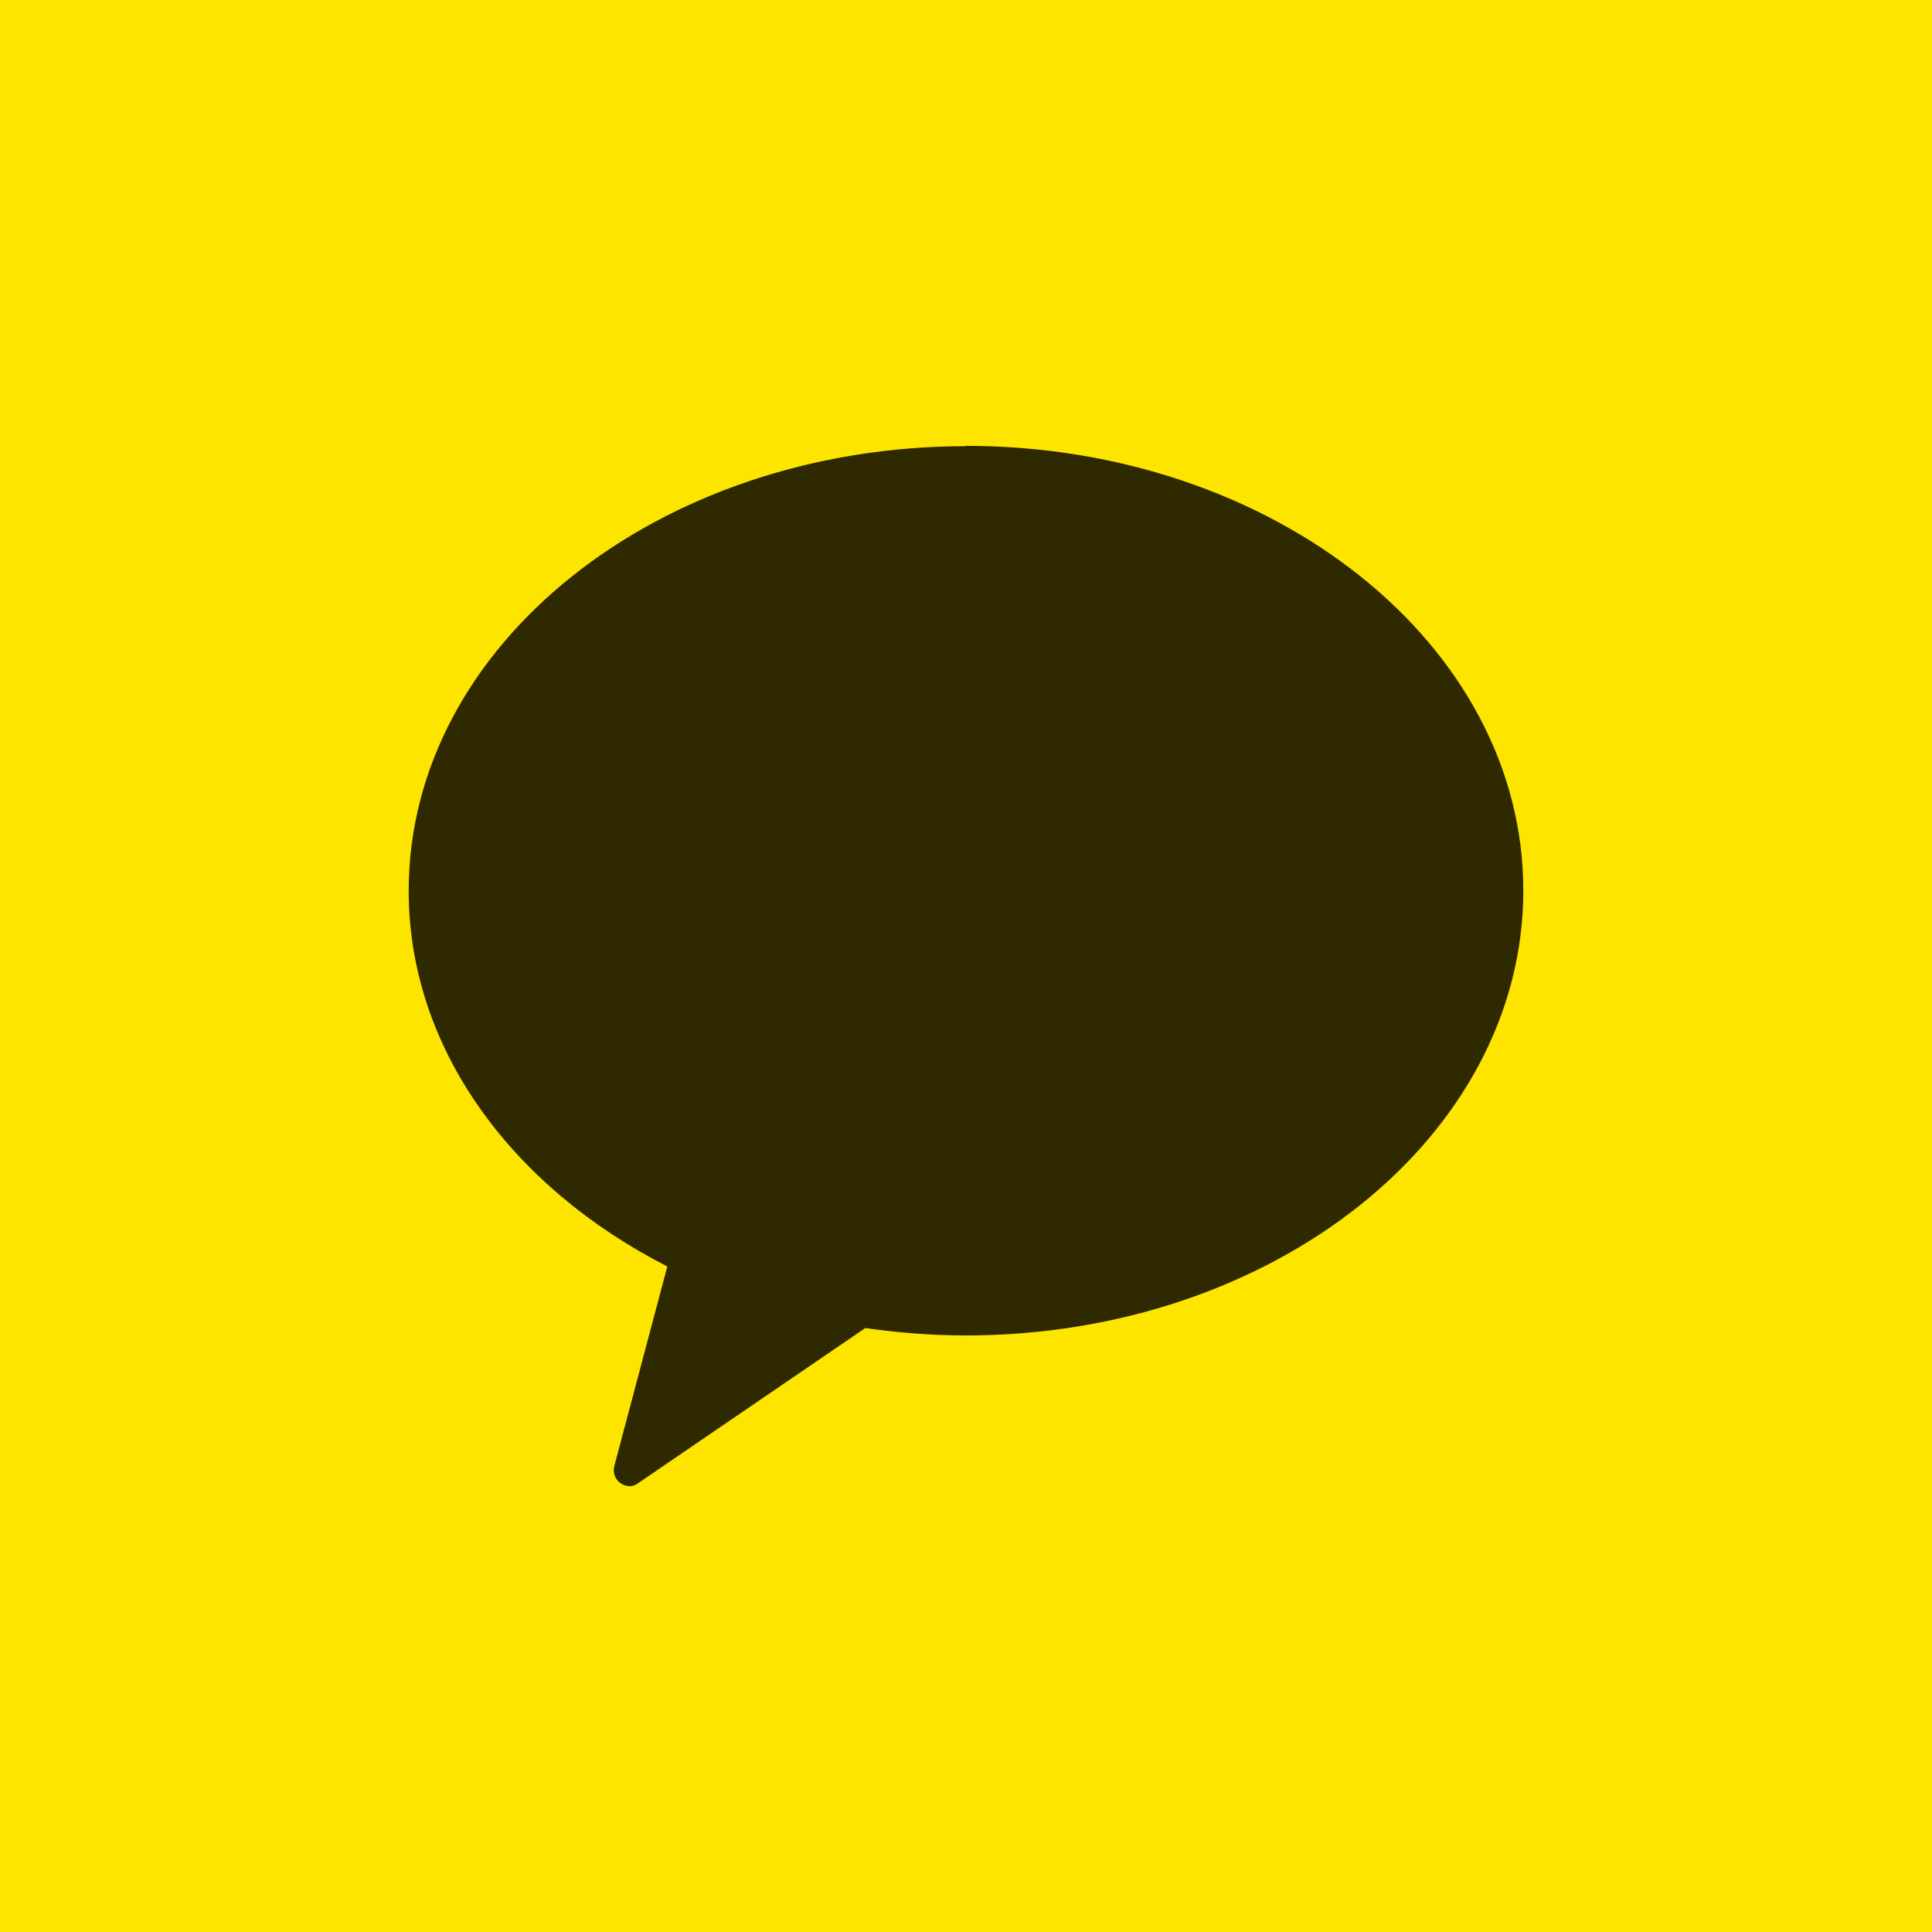 <svg width="52" height="52" viewBox="0 0 52 52" fill="none" xmlns="http://www.w3.org/2000/svg">
<rect width="52" height="52" fill="#FEE500"/>
<path opacity="0.9" fill-rule="evenodd" clip-rule="evenodd" d="M26.009 12.009C17.717 12.009 11 17.363 11 23.977C11 28.232 13.786 31.955 17.961 34.087L16.544 39.422C16.488 39.593 16.535 39.763 16.647 39.877C16.732 39.953 16.835 40 16.948 40C17.041 40 17.126 39.962 17.21 39.896L23.289 35.745C24.171 35.869 25.071 35.944 25.991 35.944C34.274 35.944 41 30.591 41 23.968C41 17.344 34.274 12 25.991 12" fill="#191600"/>
</svg>
